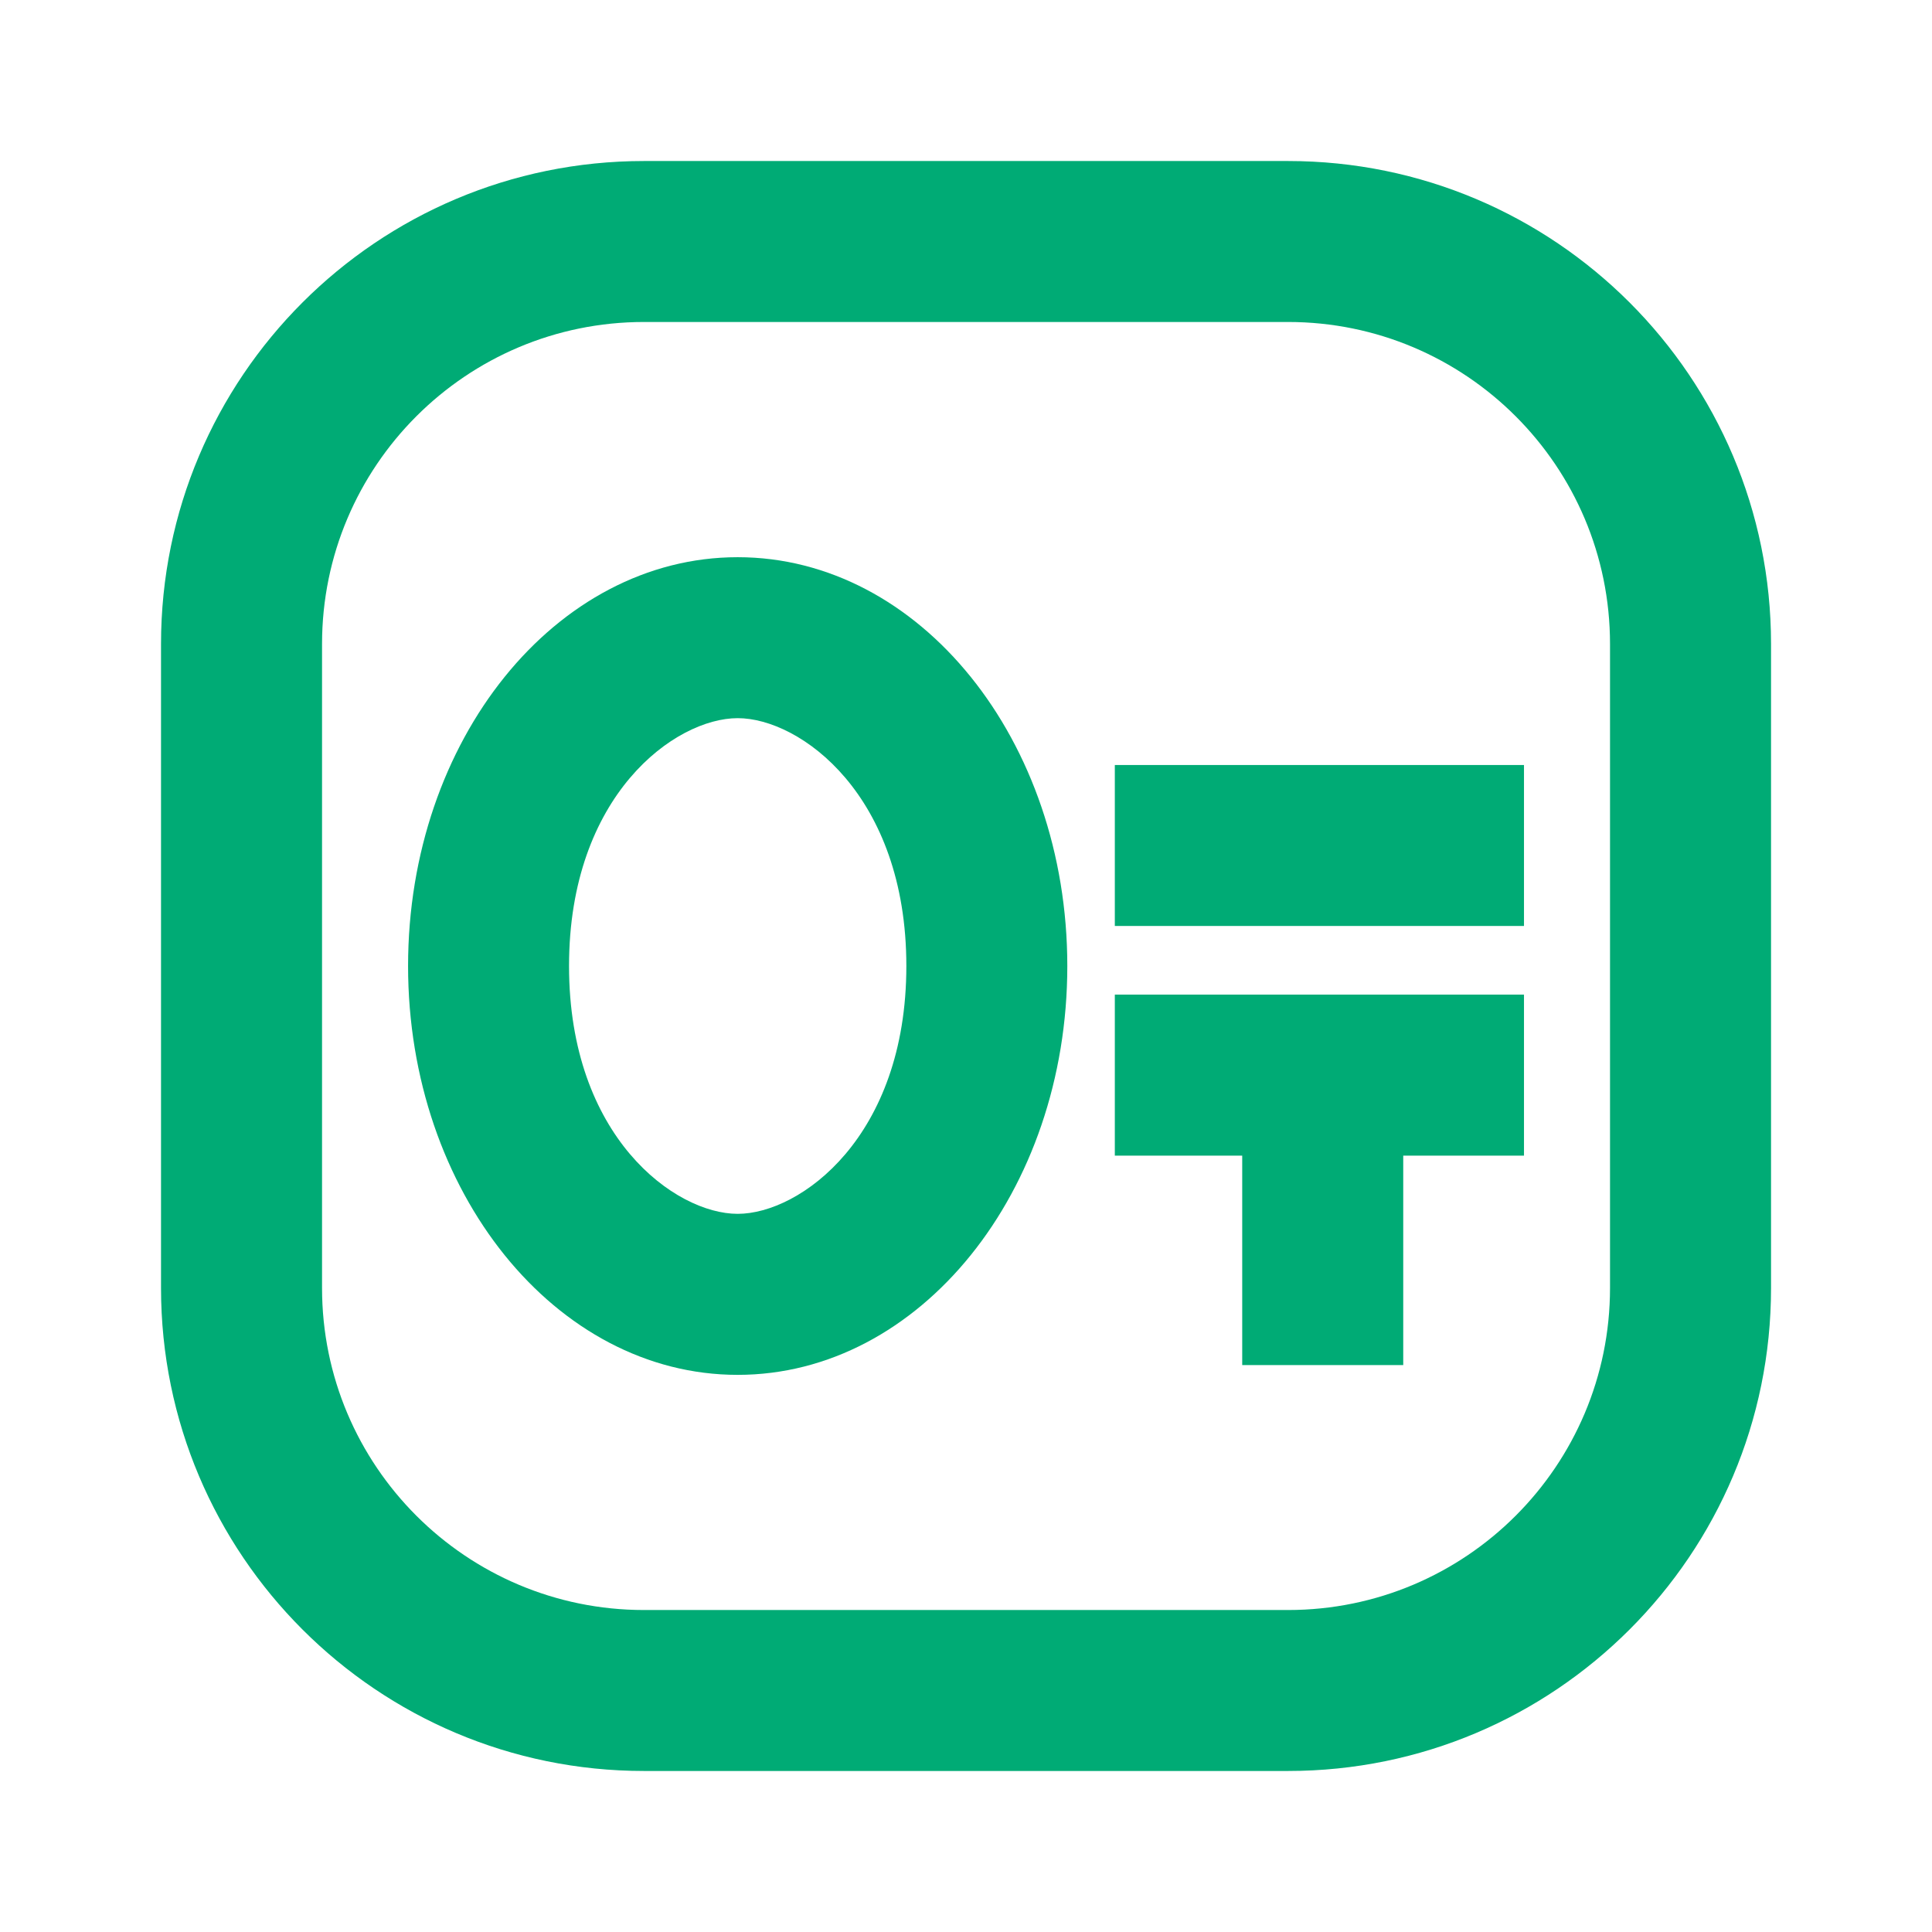 <svg width="32" height="32" viewBox="0 0 32 32" fill="none" xmlns="http://www.w3.org/2000/svg">
<path fill-rule="evenodd" clip-rule="evenodd" d="M12.218 22.772C15.234 22.772 17.678 19.74 17.678 16C17.678 12.26 15.234 9.229 12.218 9.229C9.203 9.229 6.759 12.26 6.759 16C6.759 19.74 9.203 22.772 12.218 22.772ZM12.218 20.105C13.254 20.105 15.012 18.832 15.012 16C15.012 13.168 13.254 11.895 12.218 11.895C11.183 11.895 9.425 13.168 9.425 16C9.425 18.832 11.183 20.105 12.218 20.105Z" fill="#00AB75"/>
<path d="M25.242 16.474V19.141H23.242V22.61H20.575V19.141H18.465V16.474H25.242Z" fill="#00AB75"/>
<path d="M18.465 15.337V12.671H25.242V15.337H18.465Z" fill="#00AB75"/>
<path fill-rule="evenodd" clip-rule="evenodd" d="M2.667 10.667C2.667 6.248 6.249 2.667 10.667 2.667H21.334C25.752 2.667 29.334 6.248 29.334 10.667V21.333C29.334 25.752 25.752 29.333 21.334 29.333H10.667C6.249 29.333 2.667 25.752 2.667 21.333V10.667ZM10.667 5.333H21.334C24.279 5.333 26.667 7.721 26.667 10.667V21.333C26.667 24.279 24.279 26.667 21.334 26.667H10.667C7.721 26.667 5.334 24.279 5.334 21.333V10.667C5.334 7.721 7.721 5.333 10.667 5.333Z" fill="#00AB75"/>
</svg>
